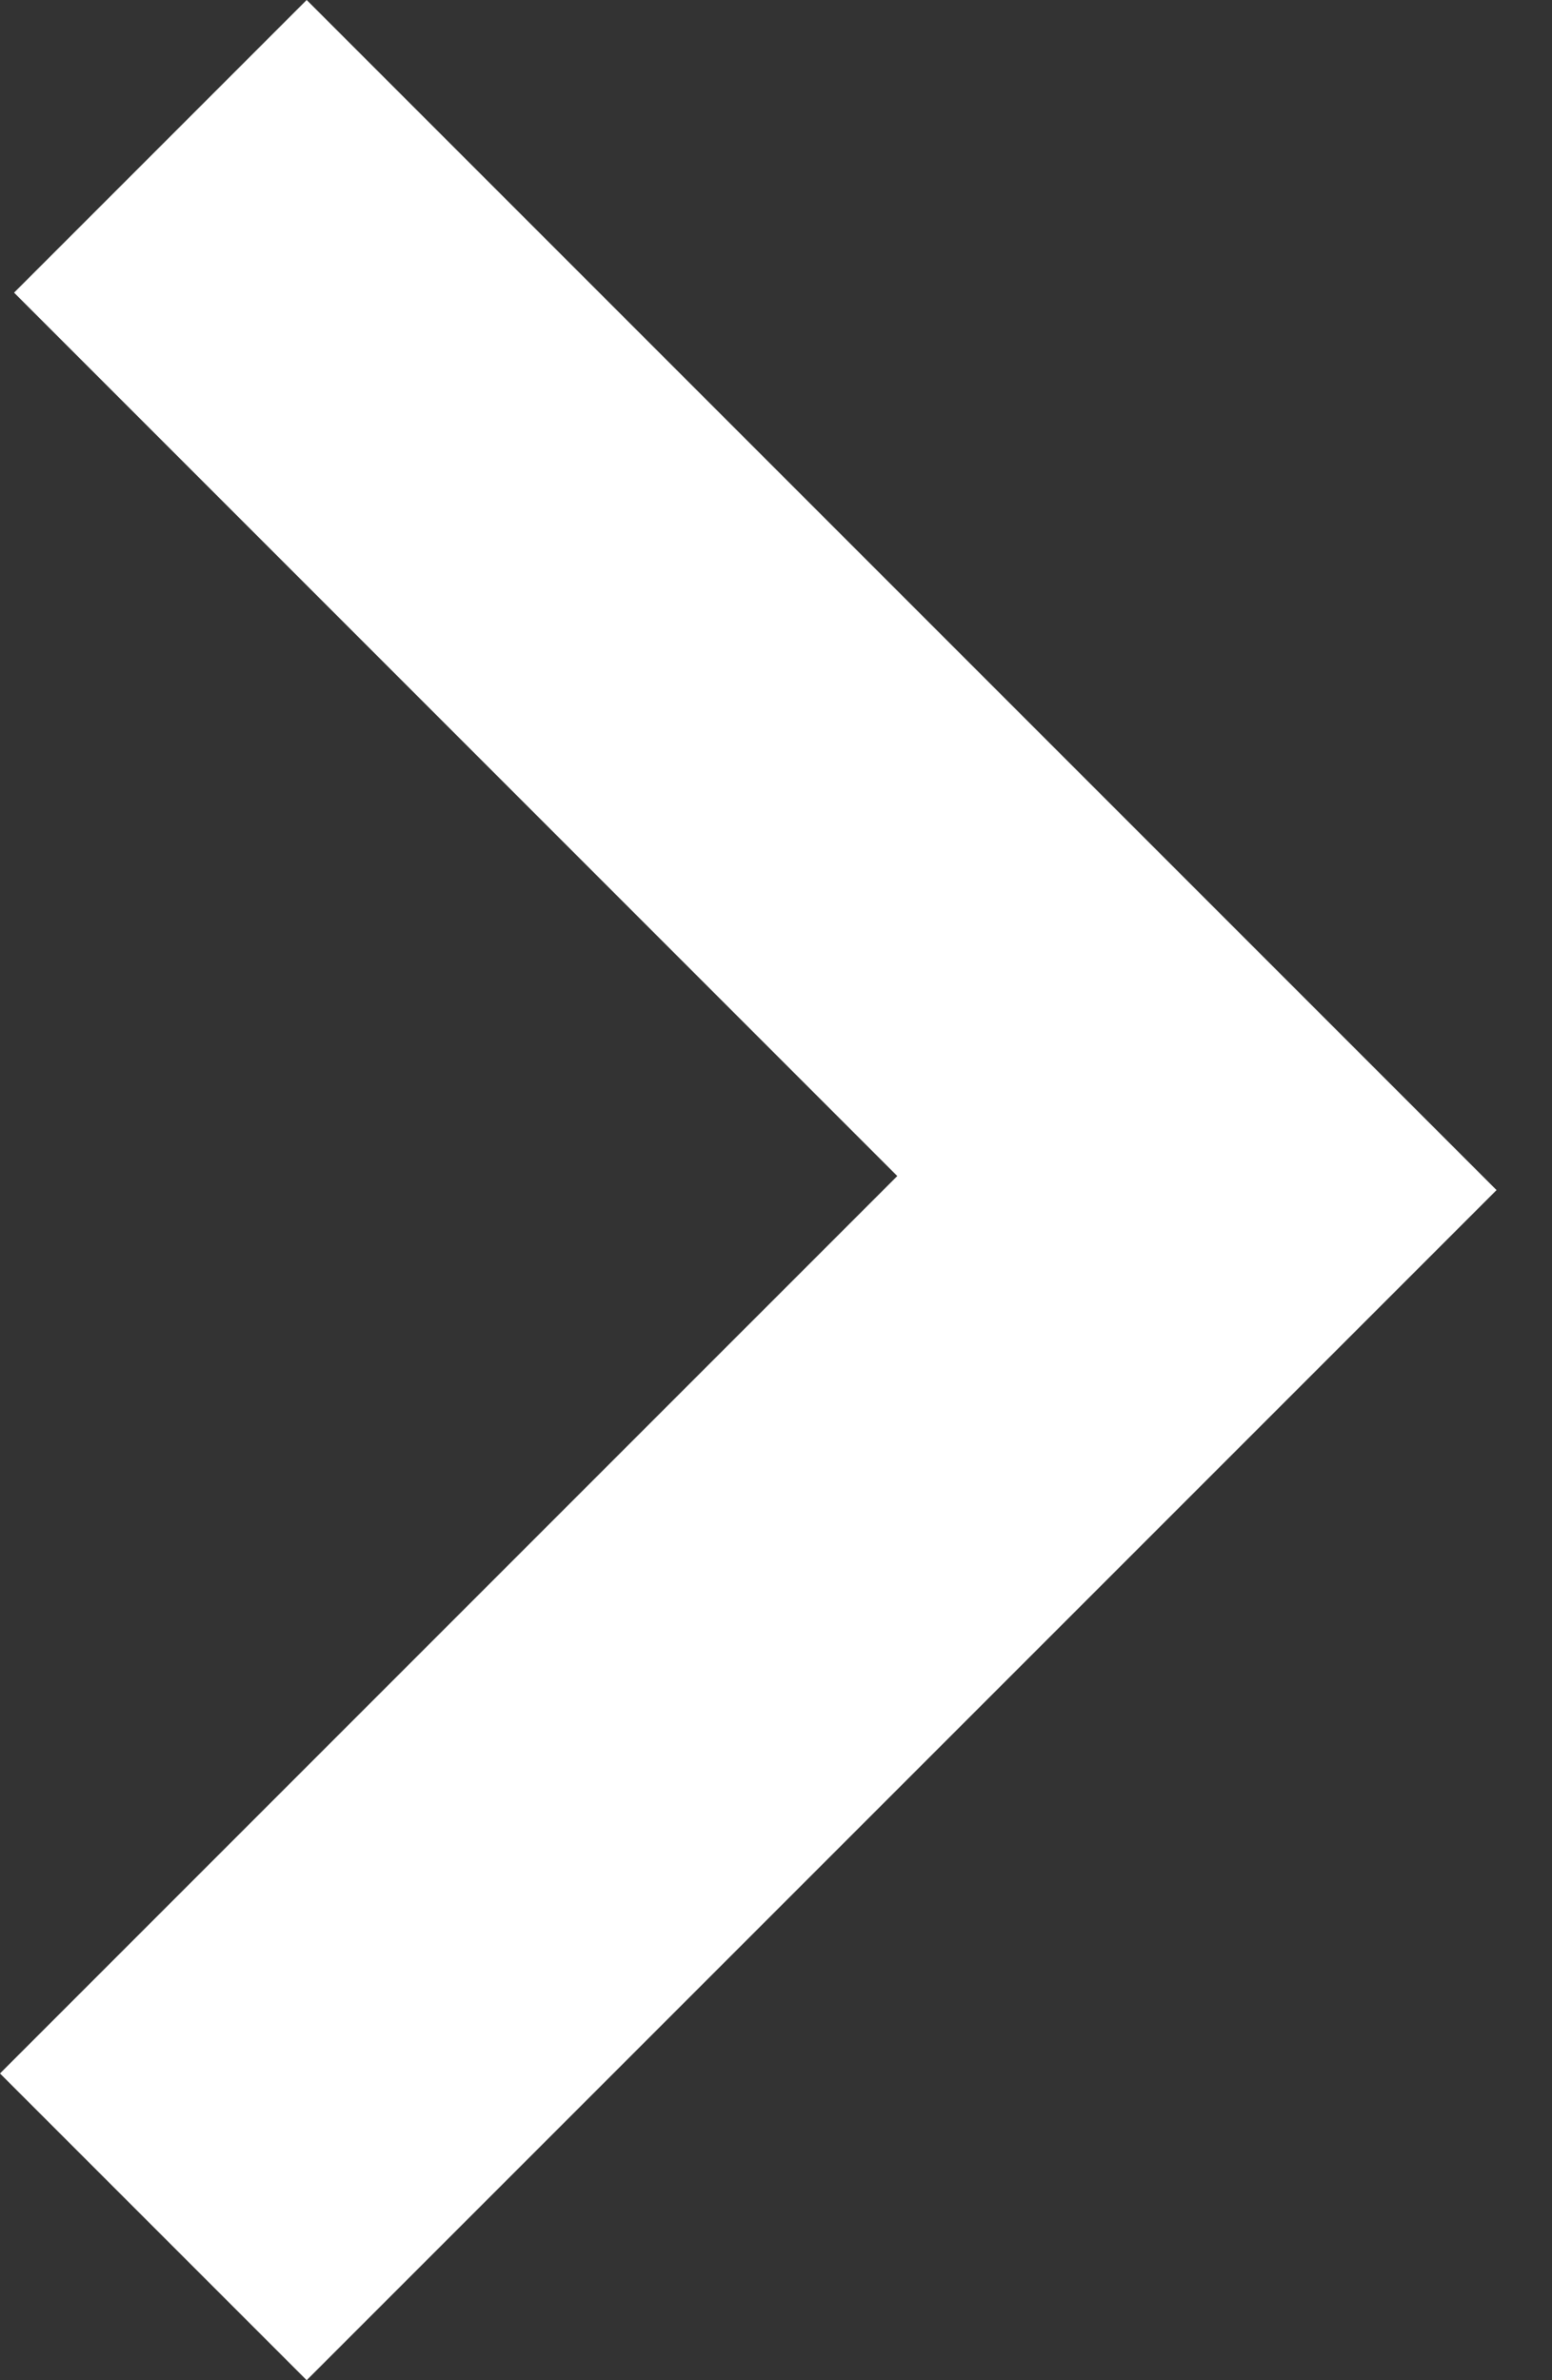 <svg xmlns="http://www.w3.org/2000/svg" width="15" height="23"><rect width="100%" height="100%" fill="#333333" stroke="none"/><path fill="#FFF" fill-rule="evenodd" d="M2.964 0 .136 2.828l8.536 8.536L0 20.036 2.964 23l11.5-11.5z"/></svg>
